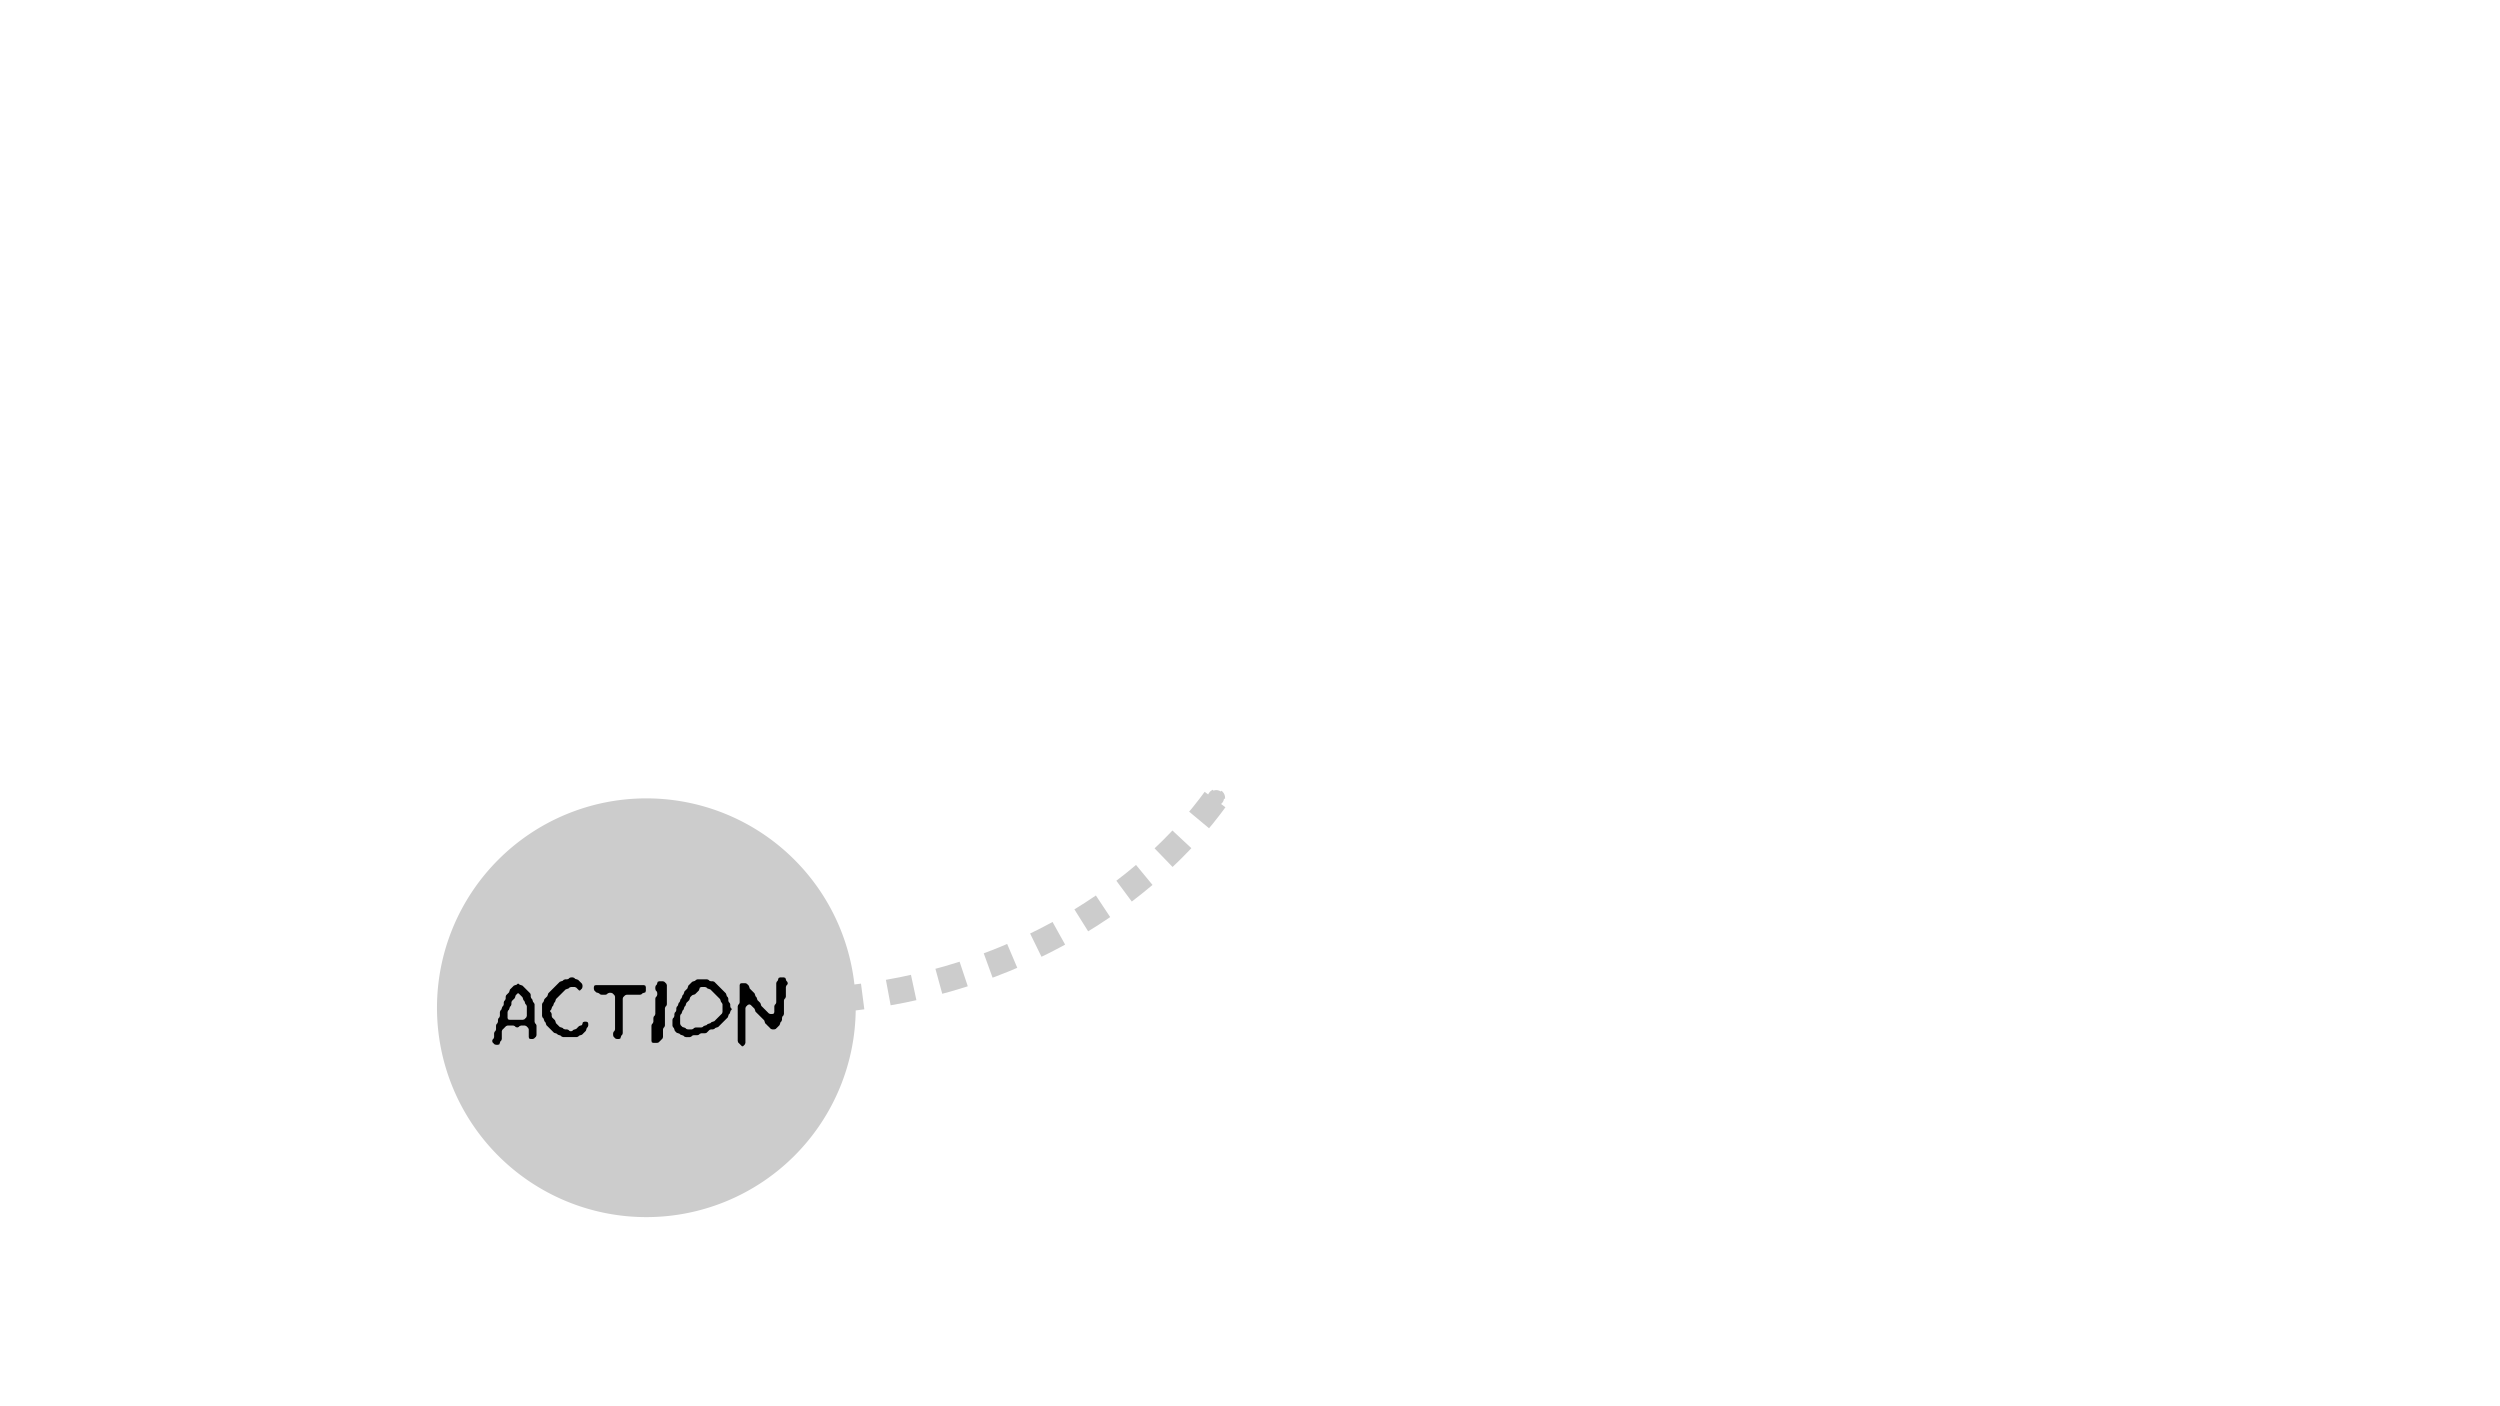 <?xml version="1.0" encoding="UTF-8" standalone="no"?>
<svg
   xmlns:dc="http://purl.org/dc/elements/1.1/"
   xmlns:cc="http://creativecommons.org/ns#"
   xmlns:rdf="http://www.w3.org/1999/02/22-rdf-syntax-ns#"
   xmlns:svg="http://www.w3.org/2000/svg"
   xmlns="http://www.w3.org/2000/svg"
   width="1920"
   viewBox="0 0 508 285.75"
   version="1.1"
   id="svg8"
   height="1080">
  <defs
     id="defs2">
    <marker
       style="overflow:visible;"
       refY="0.0"
       refX="0.0"
       orient="auto"
       id="marker11283">
      <path
         transform="scale(0.3) rotate(180) translate(-2.3,0)"
         style="fill-rule:evenodd;stroke-width:0.625;stroke-linejoin:round;stroke:#000000;stroke-opacity:1;fill:#000000;fill-opacity:1"
         id="path11281"
         d="M 8.719,4.034 L -2.207,0.016 L 8.719,-4.002 C 6.973,-1.63 6.983,1.616 8.719,4.034 z " />
    </marker>
    <marker
       style="overflow:visible;"
       refY="0.0"
       refX="0.0"
       orient="auto"
       id="marker10761">
      <path
         transform="scale(0.3) rotate(180) translate(-2.3,0)"
         style="fill-rule:evenodd;stroke-width:0.625;stroke-linejoin:round;stroke:#000000;stroke-opacity:1;fill:#000000;fill-opacity:1"
         id="path10759"
         d="M 8.719,4.034 L -2.207,0.016 L 8.719,-4.002 C 6.973,-1.63 6.983,1.616 8.719,4.034 z " />
    </marker>
    <marker
       style="overflow:visible;"
       refY="0.0"
       refX="0.0"
       orient="auto"
       id="marker9225">
      <path
         transform="scale(0.3) rotate(180) translate(-2.3,0)"
         style="fill-rule:evenodd;stroke-width:0.625;stroke-linejoin:round;stroke:#000000;stroke-opacity:1;fill:#000000;fill-opacity:1"
         id="path9223"
         d="M 8.719,4.034 L -2.207,0.016 L 8.719,-4.002 C 6.973,-1.63 6.983,1.616 8.719,4.034 z " />
    </marker>
    <marker
       style="overflow:visible;"
       refY="0.0"
       refX="0.0"
       orient="auto"
       id="marker8709">
      <path
         transform="scale(0.3) rotate(180) translate(-2.3,0)"
         style="fill-rule:evenodd;stroke-width:0.625;stroke-linejoin:round;stroke:#000000;stroke-opacity:1;fill:#000000;fill-opacity:1"
         id="path8707"
         d="M 8.719,4.034 L -2.207,0.016 L 8.719,-4.002 C 6.973,-1.63 6.983,1.616 8.719,4.034 z " />
    </marker>
    <marker
       style="overflow:visible"
       refY="0.0"
       refX="0.0"
       orient="auto"
       id="marker6091">
      <path
         transform="scale(0.2) translate(7.4, 1)"
         style="fill-rule:evenodd;stroke:#cccccc;stroke-width:1pt;stroke-opacity:1;fill:#cccccc;fill-opacity:1"
         id="path6089"
         d="M -2.5,-1.0 C -2.5,1.76 -4.74,4.0 -7.5,4.0 C -10.26,4.0 -12.5,1.76 -12.5,-1.0 C -12.5,-3.76 -10.26,-6.0 -7.5,-6.0 C -4.74,-6.0 -2.5,-3.76 -2.5,-1.0 z " />
    </marker>
    <marker
       style="overflow:visible"
       refY="0.0"
       refX="0.0"
       orient="auto"
       id="marker3649">
      <path
         transform="scale(0.2) translate(7.4, 1)"
         style="fill-rule:evenodd;stroke:#cccccc;stroke-width:1pt;stroke-opacity:1;fill:#cccccc;fill-opacity:1"
         id="path3647"
         d="M -2.5,-1.0 C -2.5,1.76 -4.74,4.0 -7.5,4.0 C -10.26,4.0 -12.5,1.76 -12.5,-1.0 C -12.5,-3.76 -10.26,-6.0 -7.5,-6.0 C -4.74,-6.0 -2.5,-3.76 -2.5,-1.0 z " />
    </marker>
    <marker
       style="overflow:visible"
       refY="0.0"
       refX="0.0"
       orient="auto"
       id="marker1609">
      <path
         transform="scale(0.2) translate(7.4, 1)"
         style="fill-rule:evenodd;stroke:#cccccc;stroke-width:1pt;stroke-opacity:1;fill:#cccccc;fill-opacity:1"
         id="path1607"
         d="M -2.5,-1.0 C -2.5,1.76 -4.74,4.0 -7.5,4.0 C -10.26,4.0 -12.5,1.76 -12.5,-1.0 C -12.5,-3.76 -10.26,-6.0 -7.5,-6.0 C -4.74,-6.0 -2.5,-3.76 -2.5,-1.0 z " />
    </marker>
    <marker
       style="overflow:visible"
       refY="0.0"
       refX="0.0"
       orient="auto"
       id="DotS">
      <path
         transform="scale(0.2) translate(7.4, 1)"
         style="fill-rule:evenodd;stroke:#cccccc;stroke-width:1pt;stroke-opacity:1;fill:#cccccc;fill-opacity:1"
         id="path979"
         d="M -2.5,-1.0 C -2.5,1.76 -4.74,4.0 -7.5,4.0 C -10.26,4.0 -12.5,1.76 -12.5,-1.0 C -12.5,-3.76 -10.26,-6.0 -7.5,-6.0 C -4.74,-6.0 -2.5,-3.76 -2.5,-1.0 z " />
    </marker>
    <marker
       style="overflow:visible;"
       refY="0.0"
       refX="0.0"
       orient="auto"
       id="marker1175">
      <path
         transform="scale(0.3) rotate(180) translate(-2.3,0)"
         style="fill-rule:evenodd;stroke-width:0.625;stroke-linejoin:round;stroke:#cccccc;stroke-opacity:1;fill:#cccccc;fill-opacity:1"
         id="path945"
         d="M 8.719,4.034 L -2.207,0.016 L 8.719,-4.002 C 6.973,-1.63 6.983,1.616 8.719,4.034 z " />
    </marker>
    <marker
       style="overflow:visible;"
       refY="0.0"
       refX="0.0"
       orient="auto"
       id="Arrow2Send">
      <path
         transform="scale(0.3) rotate(180) translate(-2.3,0)"
         style="fill-rule:evenodd;stroke-width:0.625;stroke-linejoin:round;stroke:#000000;stroke-opacity:1;fill:#000000;fill-opacity:1"
         id="path1195"
         d="M 8.719,4.034 L -2.207,0.016 L 8.719,-4.002 C 6.973,-1.63 6.983,1.616 8.719,4.034 z " />
    </marker>
    <marker
       style="overflow:visible;"
       refY="0.0"
       refX="0.0"
       orient="auto"
       id="marker1425">
      <path
         transform="scale(0.8) rotate(180) translate(12.5,0)"
         style="fill-rule:evenodd;stroke:#000000;stroke-width:1pt;stroke-opacity:1;fill:#000000;fill-opacity:1"
         id="path1165"
         d="M 0.0,0.0 L 5.0,-5.0 L -12.5,0.0 L 5.0,5.0 L 0.0,0.0 z " />
    </marker>
    <marker
       style="overflow:visible;"
       refY="0.0"
       refX="0.0"
       orient="auto"
       id="Arrow1Mend">
      <path
         transform="scale(0.4) rotate(180) translate(10,0)"
         style="fill-rule:evenodd;stroke:#ffffff;stroke-width:1pt;stroke-opacity:1;fill:#ffffff;fill-opacity:1"
         id="path4496"
         d="M 0.0,0.0 L 5.0,-5.0 L -12.5,0.0 L 5.0,5.0 L 0.0,0.0 z " />
    </marker>
    <marker
       style="overflow:visible;"
       refY="0.0"
       refX="0.0"
       orient="auto"
       id="Arrow1Send">
      <path
         transform="scale(0.2) rotate(180) translate(6,0)"
         style="fill-rule:evenodd;stroke:#000000;stroke-width:1pt;stroke-opacity:1;fill:#ffffff;fill-opacity:1"
         id="path4502"
         d="M 0.0,0.0 L 5.0,-5.0 L -12.5,0.0 L 5.0,5.0 L 0.0,0.0 z " />
    </marker>
    <marker
       style="overflow:visible;"
       refY="0.0"
       refX="0.0"
       orient="auto"
       id="Arrow1Lend">
      <path
         transform="scale(0.8) rotate(180) translate(12.5,0)"
         style="fill-rule:evenodd;stroke:#ffffff;stroke-width:1pt;stroke-opacity:1;fill:#ffffff;fill-opacity:1"
         id="path4490"
         d="M 0.0,0.0 L 5.0,-5.0 L -12.5,0.0 L 5.0,5.0 L 0.0,0.0 z " />
    </marker>
  </defs>
  <g
     id="flowRoot1054"
     style="font-style:normal;font-variant:normal;font-weight:normal;font-stretch:normal;font-size:85.333px;line-height:4.5em;font-family:'Source Sans Pro';-inkscape-font-specification:'Source Sans Pro';text-align:end;letter-spacing:0px;word-spacing:0px;text-anchor:end;fill:#000000;fill-opacity:1;stroke:none" />
  <g
     id="flowRoot1068"
     style="font-style:normal;font-variant:normal;font-weight:normal;font-stretch:normal;font-size:85.333px;line-height:4.5em;font-family:'Source Sans Pro';-inkscape-font-specification:'Source Sans Pro';text-align:end;letter-spacing:0px;word-spacing:0px;text-anchor:end;fill:#000000;fill-opacity:1;stroke:none"
     transform="scale(0.265)" />
  <g
     style="display:inline"
     id="layer5">
    <g
       transform="translate(0,-6.35)"
       id="g1322">
      <path
         id="circle904"
         d="m 173.883,211.124 a 42.544,42.544 0 0 1 -42.544,42.544 42.544,42.544 0 0 1 -42.544,-42.544 42.544,42.544 0 0 1 42.544,-42.544 42.544,42.544 0 0 1 42.544,42.544 z"
         style="opacity:1;vector-effect:none;fill:#cccccc;fill-opacity:1;stroke:none;stroke-width:0.934;stroke-linecap:butt;stroke-linejoin:miter;stroke-miterlimit:4;stroke-dasharray:0.934, 0.934;stroke-dashoffset:0;stroke-opacity:1" />
      <g
         id="text878"
         style="font-style:normal;font-variant:normal;font-weight:normal;font-stretch:normal;font-size:18.21px;line-height:1em;font-family:sans-serif;-inkscape-font-specification:Normal;text-align:center;letter-spacing:0px;word-spacing:0px;text-anchor:middle;fill:#000000;fill-opacity:1;stroke:none;stroke-width:0.213"
         aria-label="Action">
        <path
           id="path51"
           style="font-style:normal;font-variant:normal;font-weight:normal;font-stretch:normal;line-height:1em;font-family:'Humor Sans';-inkscape-font-specification:'Humor Sans';text-align:center;text-anchor:middle;stroke-width:0.213"
           d="M 107.053,212.785 V 210.829 l -0.107,-0.285 -0.196,-0.196 -0.089,-0.302 -0.107,-0.285 -0.196,-0.196 -0.089,-0.302 -0.107,-0.285 -0.782,-0.782 h -0.196 l -0.391,0.391 -0.089,0.285 -0.107,0.302 -0.587,0.587 -0.089,0.285 v 0.391 l -0.107,0.302 -0.196,0.196 -0.089,0.285 -0.107,0.302 -0.196,0.196 -0.089,0.285 v 1.174 l 0.089,0.302 0.302,0.089 h 2.739 l 0.285,-0.089 0.391,-0.391 z m 1.654,4.41 -0.196,0.196 -0.285,0.089 h -0.391 l -0.302,-0.089 -0.089,-0.302 v -1.565 l -0.107,-0.285 -0.391,-0.391 -0.285,-0.107 h -0.782 l -0.302,0.107 -0.196,0.196 -0.285,0.089 -0.302,-0.089 -0.196,-0.196 -0.285,-0.107 h -1.174 l -0.302,0.107 -0.782,0.782 -0.089,0.285 v 1.565 l -0.107,0.302 -0.196,0.196 -0.089,0.285 -0.107,0.302 -0.285,0.089 h -0.391 l -0.302,-0.089 -0.391,-0.391 -0.089,-0.302 0.089,-0.285 0.196,-0.196 0.107,-0.302 v -0.782 l 0.089,-0.285 0.196,-0.196 0.107,-0.302 v -0.782 l 0.089,-0.285 0.196,-0.196 0.107,-0.302 v -0.391 l 0.089,-0.285 0.196,-0.196 0.107,-0.302 v -0.782 l 0.089,-0.285 0.196,-0.196 0.107,-0.302 0.089,-0.285 0.196,-0.196 0.107,-0.302 v -0.391 l 0.089,-0.285 0.196,-0.196 0.107,-0.302 v -0.391 l 0.089,-0.285 0.587,-0.587 0.107,-0.302 0.089,-0.285 0.782,-0.782 0.302,-0.107 0.285,-0.089 0.196,-0.196 h 0.196 l 0.196,0.196 0.302,0.089 0.285,0.107 1.565,1.565 0.107,0.285 v 0.391 l 0.089,0.302 0.196,0.196 0.107,0.285 0.089,0.302 0.196,0.196 0.107,0.285 v 3.521 l 0.089,0.302 0.196,0.196 0.107,0.285 v 1.956 l -0.107,0.302 z" />
        <path
           id="path53"
           style="font-style:normal;font-variant:normal;font-weight:normal;font-stretch:normal;line-height:1em;font-family:'Humor Sans';-inkscape-font-specification:'Humor Sans';text-align:center;text-anchor:middle;stroke-width:0.213"
           d="m 119.234,215.239 -0.089,0.285 -0.107,0.302 -0.782,0.782 -0.285,0.089 -0.302,0.107 -0.196,0.196 -0.285,0.089 h -2.739 l -0.302,-0.089 -0.196,-0.196 -0.285,-0.107 -0.302,-0.089 -0.196,-0.196 -0.285,-0.107 -0.302,-0.089 -1.565,-1.565 -0.089,-0.302 -0.107,-0.285 -0.196,-0.196 -0.089,-0.302 -0.107,-0.285 -0.196,-0.196 -0.089,-0.302 v -2.347 l 0.089,-0.285 0.196,-0.196 0.107,-0.302 0.089,-0.285 0.587,-0.587 0.107,-0.302 0.089,-0.285 2.347,-2.347 0.302,-0.107 0.285,-0.089 0.196,-0.196 0.302,-0.107 h 0.391 l 0.285,-0.089 0.196,-0.196 0.302,-0.107 h 0.391 l 0.285,0.107 0.196,0.196 0.302,0.089 0.285,0.107 0.782,0.782 0.107,0.285 v 0.391 l -0.107,0.302 -0.391,0.391 h -0.196 l -0.587,-0.587 -0.285,-0.107 h -0.782 l -0.302,0.107 -0.196,0.196 -0.285,0.089 -0.302,0.107 -1.956,1.956 -0.089,0.285 -0.107,0.302 -0.196,0.196 -0.089,0.285 -0.107,0.302 -0.196,0.196 -0.089,0.285 -0.107,0.302 -0.196,0.196 v 0.196 l 0.196,0.196 0.107,0.285 v 0.391 l 0.089,0.302 0.587,0.587 0.107,0.285 0.089,0.302 0.782,0.782 0.302,0.089 0.285,0.107 0.196,0.196 0.302,0.089 h 0.391 l 0.285,0.107 0.196,0.196 0.302,0.089 0.285,-0.089 0.196,-0.196 0.302,-0.107 0.285,-0.089 0.587,-0.587 0.302,-0.107 0.285,-0.089 0.107,-0.302 0.089,-0.285 0.302,-0.107 h 0.391 l 0.285,0.107 0.107,0.285 v 0.391 l -0.107,0.302 z" />
        <path
           id="path55"
           style="font-style:normal;font-variant:normal;font-weight:normal;font-stretch:normal;line-height:1em;font-family:'Humor Sans';-inkscape-font-specification:'Humor Sans';text-align:center;text-anchor:middle;stroke-width:0.213"
           d="m 130.846,208.09 -0.302,0.107 -0.196,0.196 -0.285,0.089 h -2.739 l -0.302,0.107 -0.391,0.391 -0.089,0.285 v 7.042 l -0.107,0.302 -0.196,0.196 -0.089,0.285 -0.107,0.302 -0.285,0.089 h -0.391 l -0.302,-0.089 -0.391,-0.391 -0.089,-0.302 v -0.391 l 0.089,-0.285 0.196,-0.196 0.107,-0.302 v -6.651 l -0.107,-0.285 -0.391,-0.391 -0.285,-0.107 h -0.391 l -0.302,0.107 -0.196,0.196 -0.285,0.089 h -0.782 l -0.302,-0.089 -0.196,-0.196 -0.285,-0.107 -0.302,-0.089 -0.391,-0.391 -0.089,-0.302 v -0.391 l 0.089,-0.285 0.302,-0.107 h 9.781 l 0.285,0.107 0.107,0.285 v 0.782 l -0.107,0.302 z" />
        <path
           id="path57"
           style="font-style:normal;font-variant:normal;font-weight:normal;font-stretch:normal;line-height:1em;font-family:'Humor Sans';-inkscape-font-specification:'Humor Sans';text-align:center;text-anchor:middle;stroke-width:0.213"
           d="m 135.203,210.936 -0.089,0.285 v 3.521 l -0.107,0.302 -0.196,0.196 -0.089,0.285 v 1.565 l -0.107,0.302 -0.782,0.782 -0.285,0.089 H 132.767 l -0.302,-0.089 -0.089,-0.302 v -3.13 l 0.089,-0.285 0.196,-0.196 0.107,-0.302 v -0.782 l 0.089,-0.285 0.196,-0.196 0.107,-0.302 v -3.13 l 0.089,-0.285 0.196,-0.196 0.107,-0.302 v -0.391 l -0.107,-0.285 -0.196,-0.196 -0.089,-0.302 v -0.391 l 0.089,-0.285 0.196,-0.196 0.107,-0.302 0.089,-0.285 0.302,-0.107 h 0.782 l 0.285,0.107 0.391,0.391 0.107,0.285 v 3.912 l -0.107,0.302 z" />
        <path
           id="path59"
           style="font-style:normal;font-variant:normal;font-weight:normal;font-stretch:normal;line-height:1em;font-family:'Humor Sans';-inkscape-font-specification:'Humor Sans';text-align:center;text-anchor:middle;stroke-width:0.213"
           d="m 146.815,212.003 v -1.565 l -0.107,-0.285 -0.196,-0.196 -0.089,-0.302 -0.107,-0.285 -1.956,-1.956 -0.285,-0.107 -0.302,-0.089 -0.196,-0.196 -0.285,-0.107 h -0.782 l -0.302,0.107 -0.089,0.285 -0.107,0.302 -0.782,0.782 -0.285,0.089 -0.302,0.107 -0.391,0.391 -0.089,0.285 -0.107,0.302 -0.587,0.587 -0.089,0.285 -0.107,0.302 -0.196,0.196 -0.089,0.285 -0.107,0.302 -0.196,0.196 -0.089,0.285 -0.107,0.302 -0.196,0.196 -0.089,0.285 v 1.565 l 0.089,0.302 0.391,0.391 0.302,0.089 0.285,0.107 0.196,0.196 0.302,0.089 h 0.782 l 0.285,-0.089 0.196,-0.196 0.302,-0.107 h 1.174 l 0.285,-0.089 0.196,-0.196 0.302,-0.107 0.285,-0.089 0.196,-0.196 0.302,-0.107 0.285,-0.089 0.196,-0.196 0.302,-0.107 0.285,-0.089 1.565,-1.565 z m 1.654,-0.285 -0.089,0.285 -0.107,0.302 -0.196,0.196 -0.089,0.285 -0.107,0.302 -1.956,1.956 -0.285,0.089 -0.302,0.107 -0.196,0.196 -0.285,0.089 h -0.391 l -0.302,0.107 -0.587,0.587 -0.285,0.089 h -0.782 l -0.302,0.107 -0.196,0.196 -0.285,0.089 h -0.782 l -0.302,0.107 -0.196,0.196 -0.285,0.089 h -0.782 l -0.302,-0.089 -0.196,-0.196 -0.285,-0.107 -0.302,-0.089 -0.196,-0.196 -0.285,-0.107 -0.302,-0.089 -0.391,-0.391 -0.089,-0.302 -0.107,-0.285 -0.196,-0.196 -0.089,-0.302 v -1.174 l 0.089,-0.285 0.196,-0.196 0.107,-0.302 v -0.391 l 0.089,-0.285 0.196,-0.196 0.107,-0.302 v -0.391 l 0.089,-0.285 0.196,-0.196 0.107,-0.302 0.089,-0.285 0.196,-0.196 0.107,-0.302 0.089,-0.285 0.196,-0.196 0.107,-0.302 0.089,-0.285 0.196,-0.196 0.107,-0.302 0.089,-0.285 0.587,-0.587 0.107,-0.302 0.089,-0.285 0.782,-0.782 0.302,-0.107 0.285,-0.089 0.196,-0.196 0.302,-0.107 h 1.956 l 0.285,0.107 0.196,0.196 0.302,0.089 h 0.391 l 0.285,0.107 2.347,2.347 0.107,0.285 0.089,0.302 0.196,0.196 0.107,0.285 v 0.391 l 0.089,0.302 0.196,0.196 0.107,0.285 v 0.391 l 0.089,0.302 0.196,0.196 v 0.196 z" />
        <path
           id="path61"
           style="font-style:normal;font-variant:normal;font-weight:normal;font-stretch:normal;line-height:1em;font-family:'Humor Sans';-inkscape-font-specification:'Humor Sans';text-align:center;text-anchor:middle;stroke-width:0.213"
           d="m 159.779,206.632 -0.089,0.285 v 1.956 l -0.107,0.302 -0.196,0.196 -0.089,0.285 v 2.739 l -0.107,0.302 -0.196,0.196 -0.089,0.285 v 0.391 l -0.107,0.302 -0.196,0.196 -0.089,0.285 -0.107,0.302 -0.782,0.782 -0.285,0.089 h -0.391 l -0.302,-0.089 -1.174,-1.174 -0.089,-0.302 -0.107,-0.285 -1.761,-1.76 -0.089,-0.302 -0.107,-0.285 -0.782,-0.782 -0.285,-0.107 -0.302,0.107 -0.391,0.391 -0.089,0.285 v 7.042 l -0.107,0.302 -0.391,0.391 h -0.196 l -0.782,-0.782 -0.089,-0.302 V 210.829 l 0.089,-0.285 0.196,-0.196 0.107,-0.302 v -3.521 l 0.089,-0.285 0.302,-0.107 h 0.782 l 0.285,0.107 0.391,0.391 0.107,0.285 0.089,0.302 0.978,0.978 0.107,0.285 0.089,0.302 0.196,0.196 0.107,0.285 0.089,0.302 0.587,0.587 0.107,0.285 0.089,0.302 1.565,1.565 0.302,0.089 h 0.391 l 0.285,-0.089 0.107,-0.302 V 210.829 l 0.089,-0.285 0.196,-0.196 0.107,-0.302 v -3.912 l 0.089,-0.285 0.196,-0.196 0.107,-0.302 0.089,-0.285 0.302,-0.107 h 0.782 l 0.285,0.107 0.107,0.285 0.089,0.302 0.196,0.196 0.107,0.285 -0.107,0.302 z" />
      </g>
      <path
         style="fill:none;stroke:#cccccc;stroke-width:5.265;stroke-linecap:butt;stroke-linejoin:miter;stroke-miterlimit:4;stroke-dasharray:5.265, 5.265;stroke-dashoffset:0;stroke-opacity:1;marker-end:url(#marker6091)"
         id="path6087"
         d="m 170.06,209.418 c 36.456,-3.203 63.361,-21.859 77.107,-40.968" />
    </g>
  </g>
</svg>
